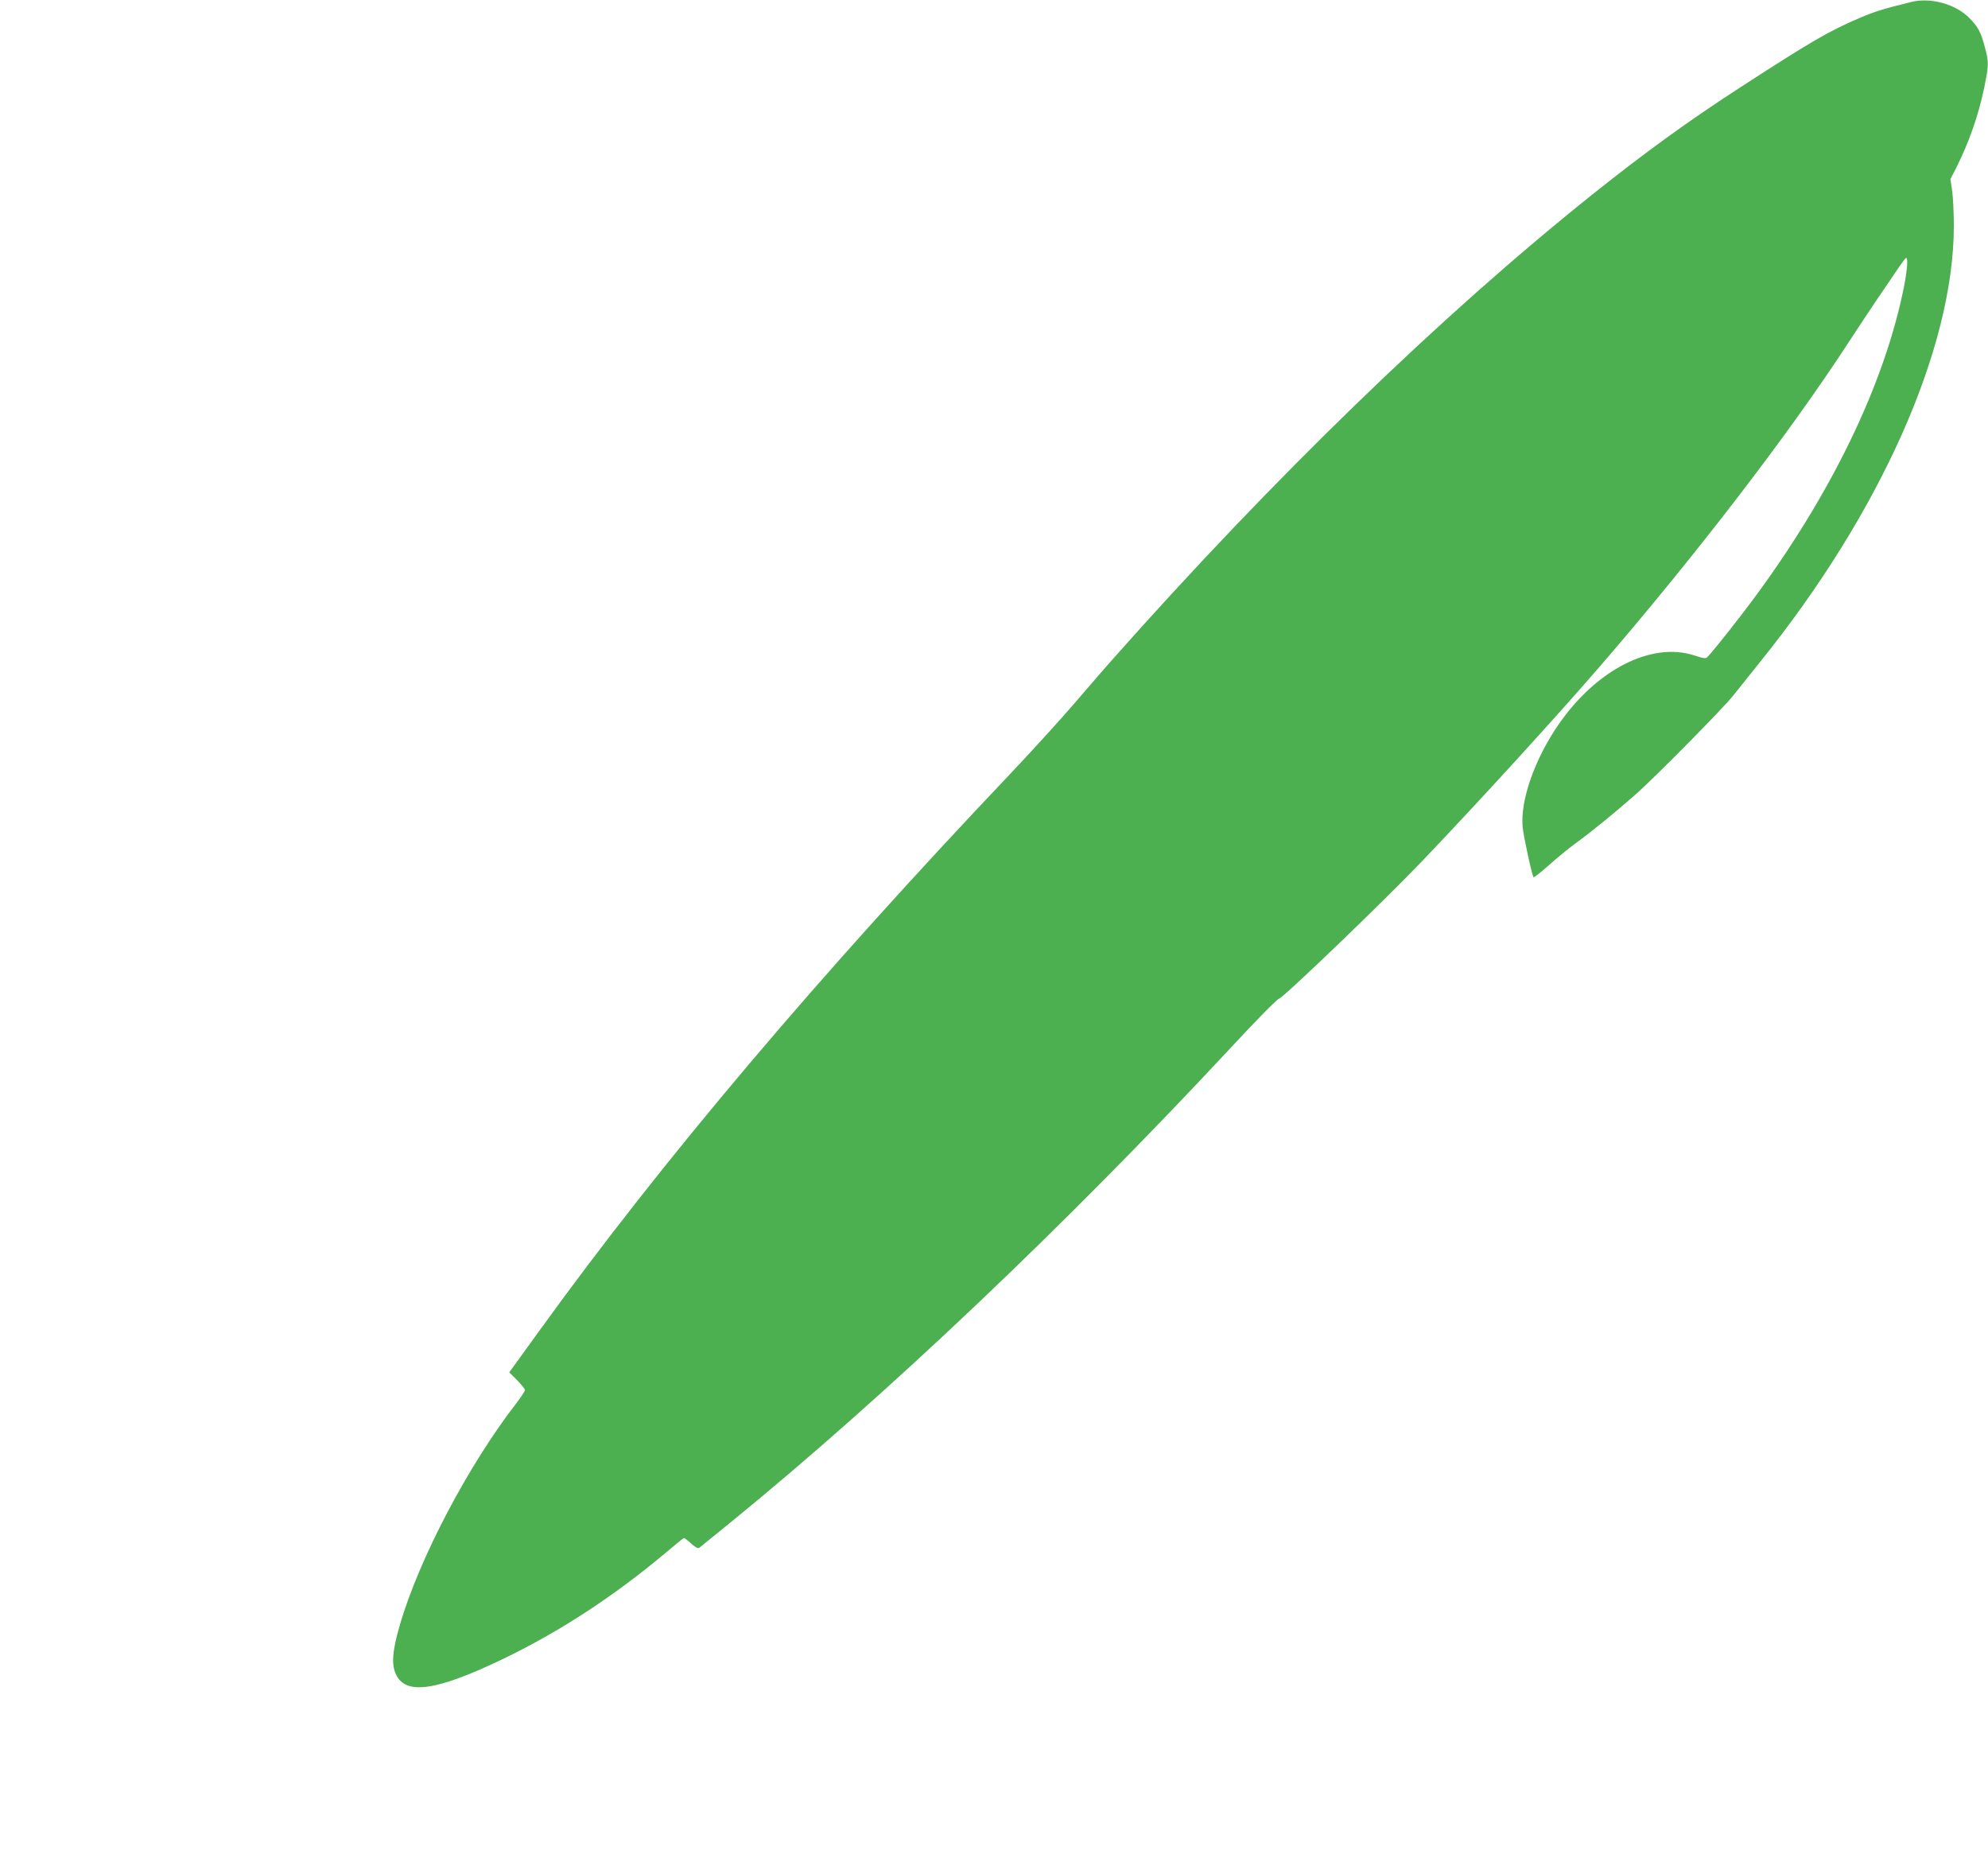 <?xml version="1.0" standalone="no"?>
<!DOCTYPE svg PUBLIC "-//W3C//DTD SVG 20010904//EN"
 "http://www.w3.org/TR/2001/REC-SVG-20010904/DTD/svg10.dtd">
<svg version="1.0" xmlns="http://www.w3.org/2000/svg"
 width="1280pt" height="1196pt" viewBox="0 0 1280 1196"
 preserveAspectRatio="xMidYMid meet">
<g transform="translate(0,1196) scale(0.1,-0.1)"
fill="#4caf50" stroke="none">
<path d="M12305 11947 c-183 -45 -234 -61 -330 -102 -195 -83 -308 -148 -757
-439 -338 -218 -625 -426 -963 -696 -979 -782 -2058 -1828 -3101 -3005 -39
-44 -144 -165 -234 -270 -89 -104 -276 -309 -414 -455 -1237 -1303 -2233
-2479 -3028 -3579 l-199 -275 51 -51 c27 -28 50 -56 50 -63 0 -7 -22 -40 -48
-75 -315 -405 -633 -1009 -758 -1439 -48 -165 -55 -253 -24 -317 63 -135 261
-106 695 103 360 174 706 400 1032 673 67 57 124 103 127 103 3 0 24 -16 46
-36 28 -25 44 -34 53 -27 6 5 100 81 207 168 996 812 2151 1908 3214 3050 164
177 298 313 312 317 30 8 677 630 915 879 371 388 858 922 1150 1259 616 714
1212 1489 1594 2075 65 99 142 216 172 260 30 44 87 128 127 187 39 59 74 108
79 108 13 0 7 -76 -13 -181 -125 -632 -473 -1349 -986 -2036 -99 -132 -236
-305 -280 -352 -11 -12 -23 -10 -86 10 -276 90 -632 -93 -876 -449 -153 -223
-245 -489 -228 -658 6 -62 61 -312 70 -321 3 -3 47 32 98 77 51 46 127 108
168 138 115 84 263 205 391 318 126 111 570 561 628 636 20 25 97 122 172 215
778 964 1249 2023 1249 2809 0 84 -5 186 -11 227 l-11 74 36 70 c85 169 144
339 182 520 29 143 30 163 4 259 -27 99 -42 129 -99 187 -87 90 -251 136 -376
104z"/>
</g>
</svg>
